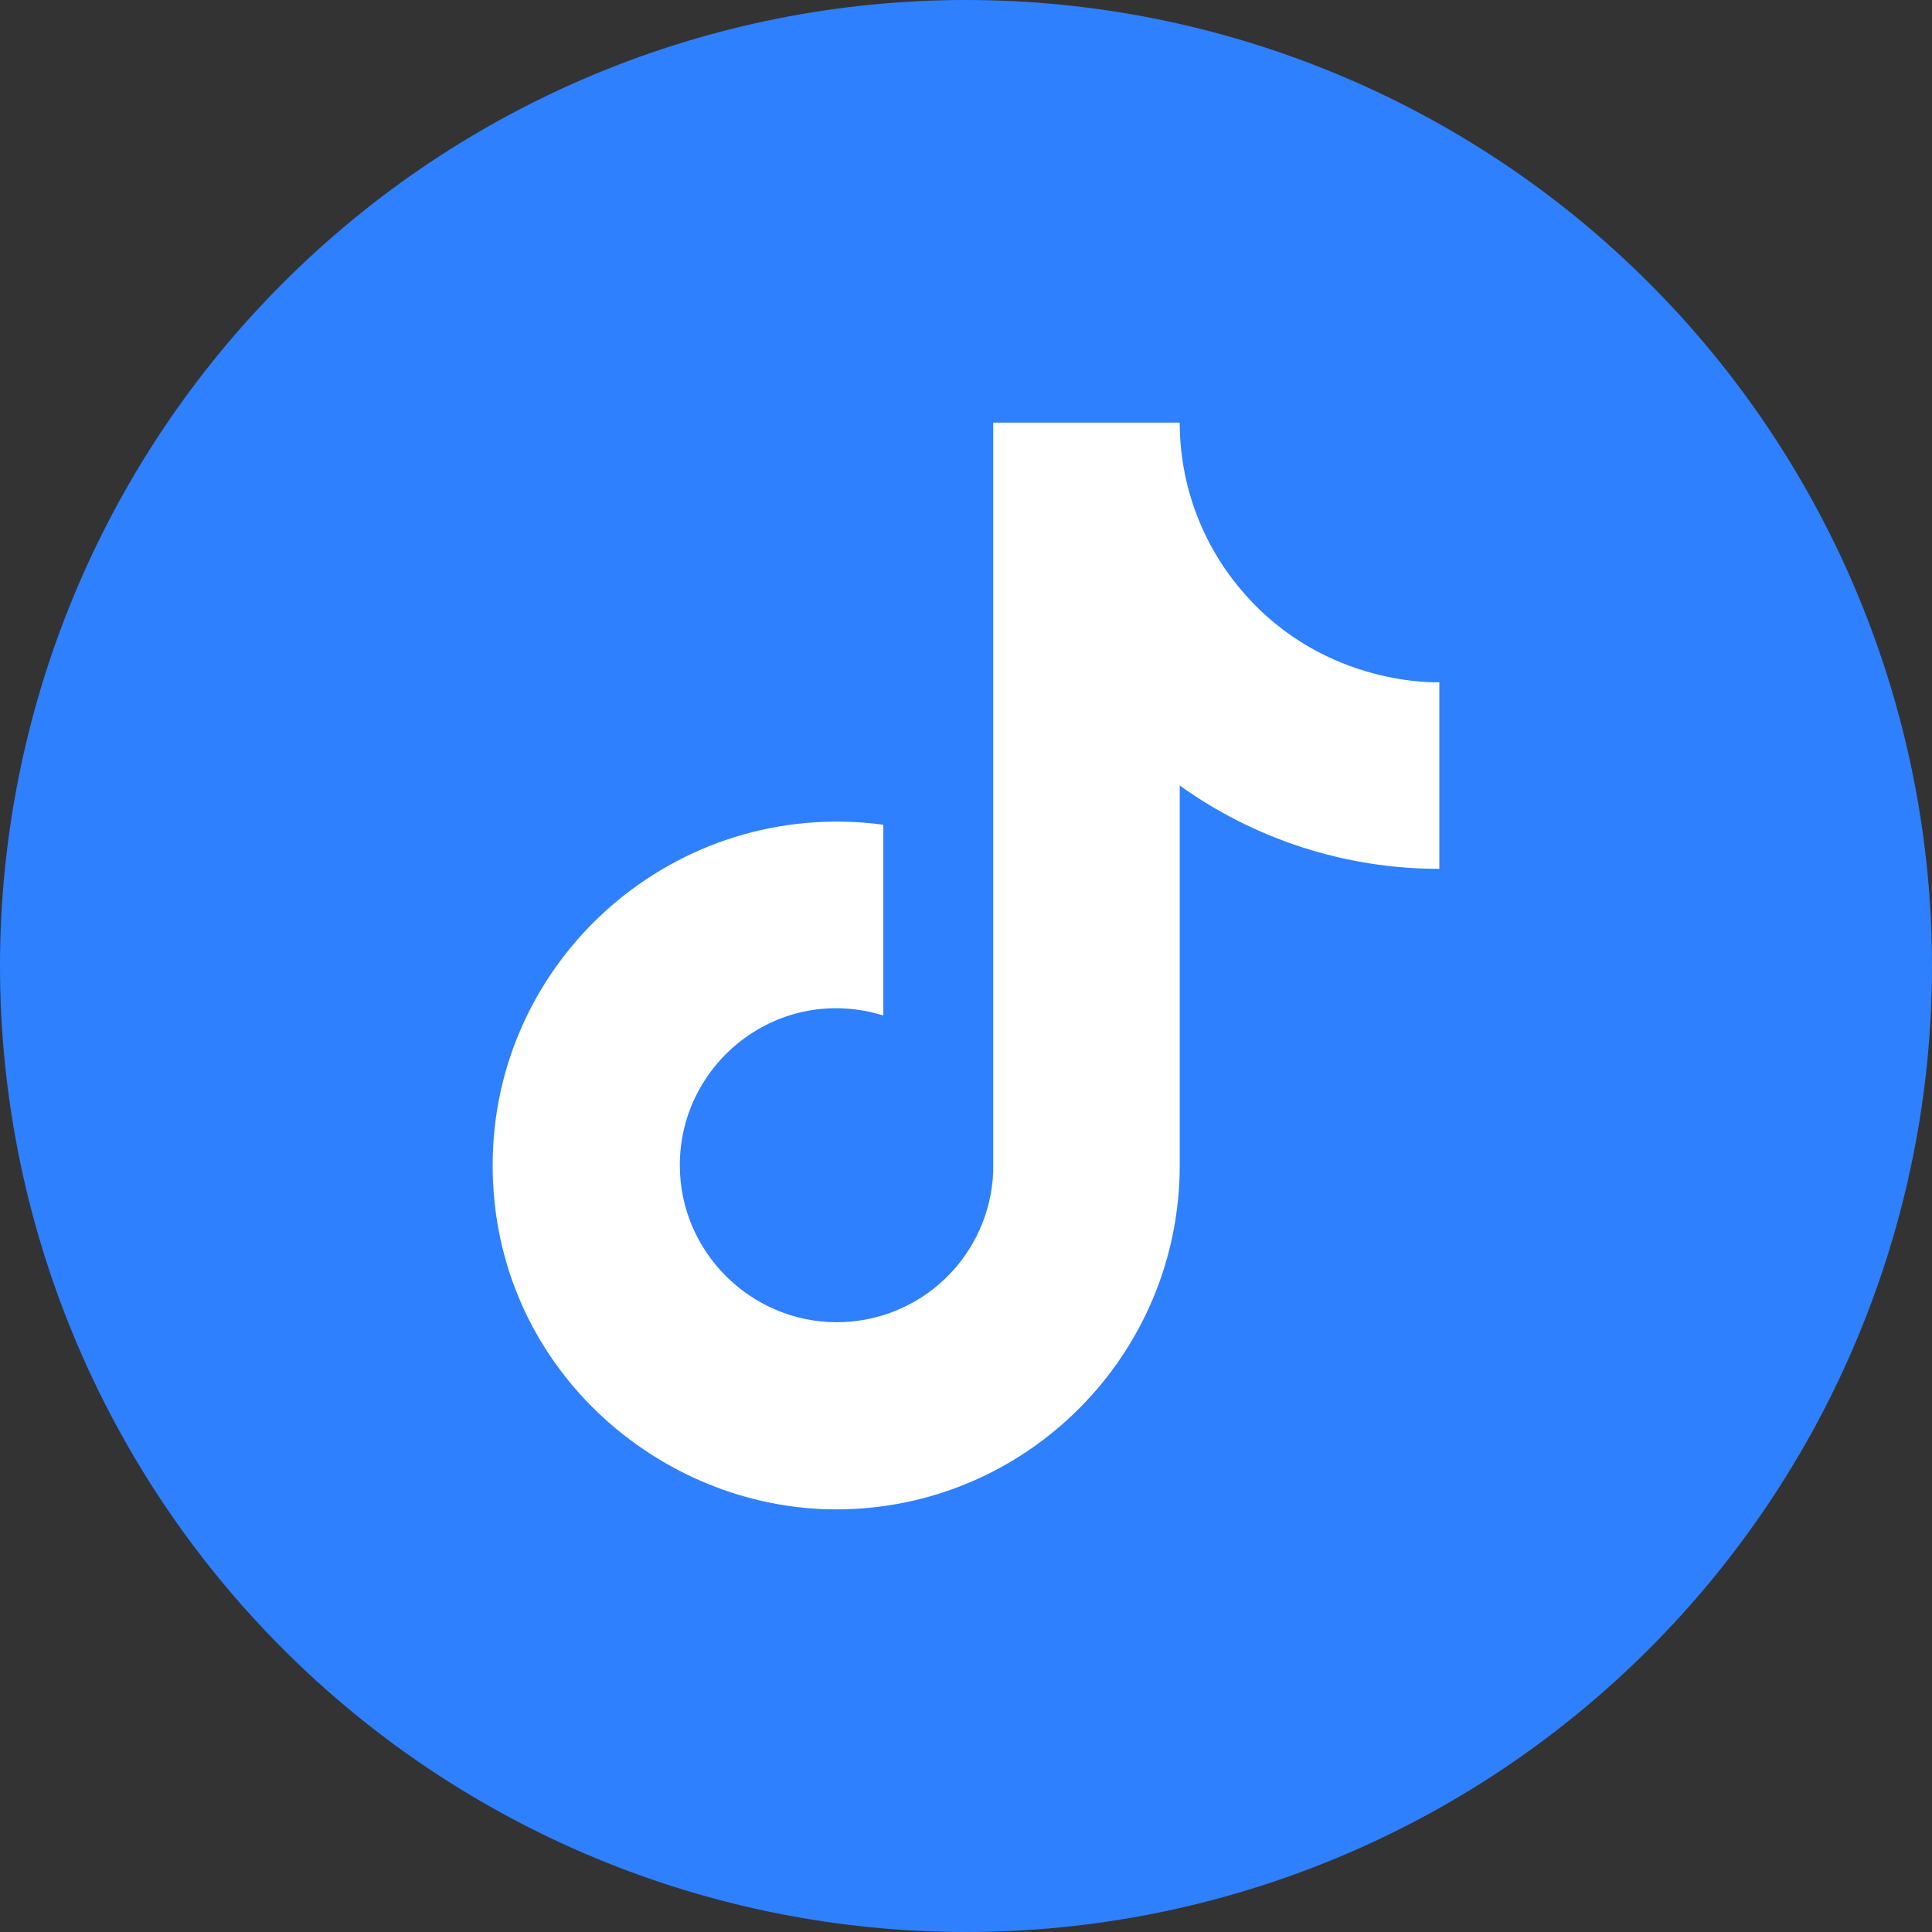 <?xml version="1.0" encoding="UTF-8"?> <svg xmlns="http://www.w3.org/2000/svg" width="24" height="24" viewBox="0 0 24 24" fill="none"><rect x="0" y="0" width="24" height="24" fill="#333333" stroke="none"/><g clip-path="url(#clip0_1172_880)"><path d="M12 0C8.818 0 5.764 1.265 3.516 3.515C1.265 5.765 0.001 8.817 0 12C0 15.181 1.266 18.236 3.516 20.485C5.764 22.735 8.818 24 12 24C15.182 24 18.236 22.735 20.484 20.485C22.734 18.236 24 15.181 24 12C24 8.819 22.734 5.764 20.484 3.515C18.236 1.265 15.182 0 12 0Z" fill="#2E80FF"></path><path d="M15.45 7.365C14.937 6.78 14.655 6.028 14.655 5.25H12.338V14.55C12.32 15.053 12.108 15.53 11.745 15.88C11.383 16.23 10.899 16.425 10.395 16.425C9.33 16.425 8.445 15.555 8.445 14.475C8.445 13.185 9.69 12.217 10.973 12.615V10.245C8.385 9.9 6.12 11.91 6.12 14.475C6.12 16.973 8.19 18.75 10.387 18.75C12.742 18.75 14.655 16.837 14.655 14.475V9.758C15.595 10.432 16.723 10.794 17.88 10.793V8.475C17.88 8.475 16.47 8.543 15.45 7.365Z" fill="white"></path></g><defs><clipPath id="clip0_1172_880"><rect width="24" height="24" fill="white"></rect></clipPath></defs></svg> 